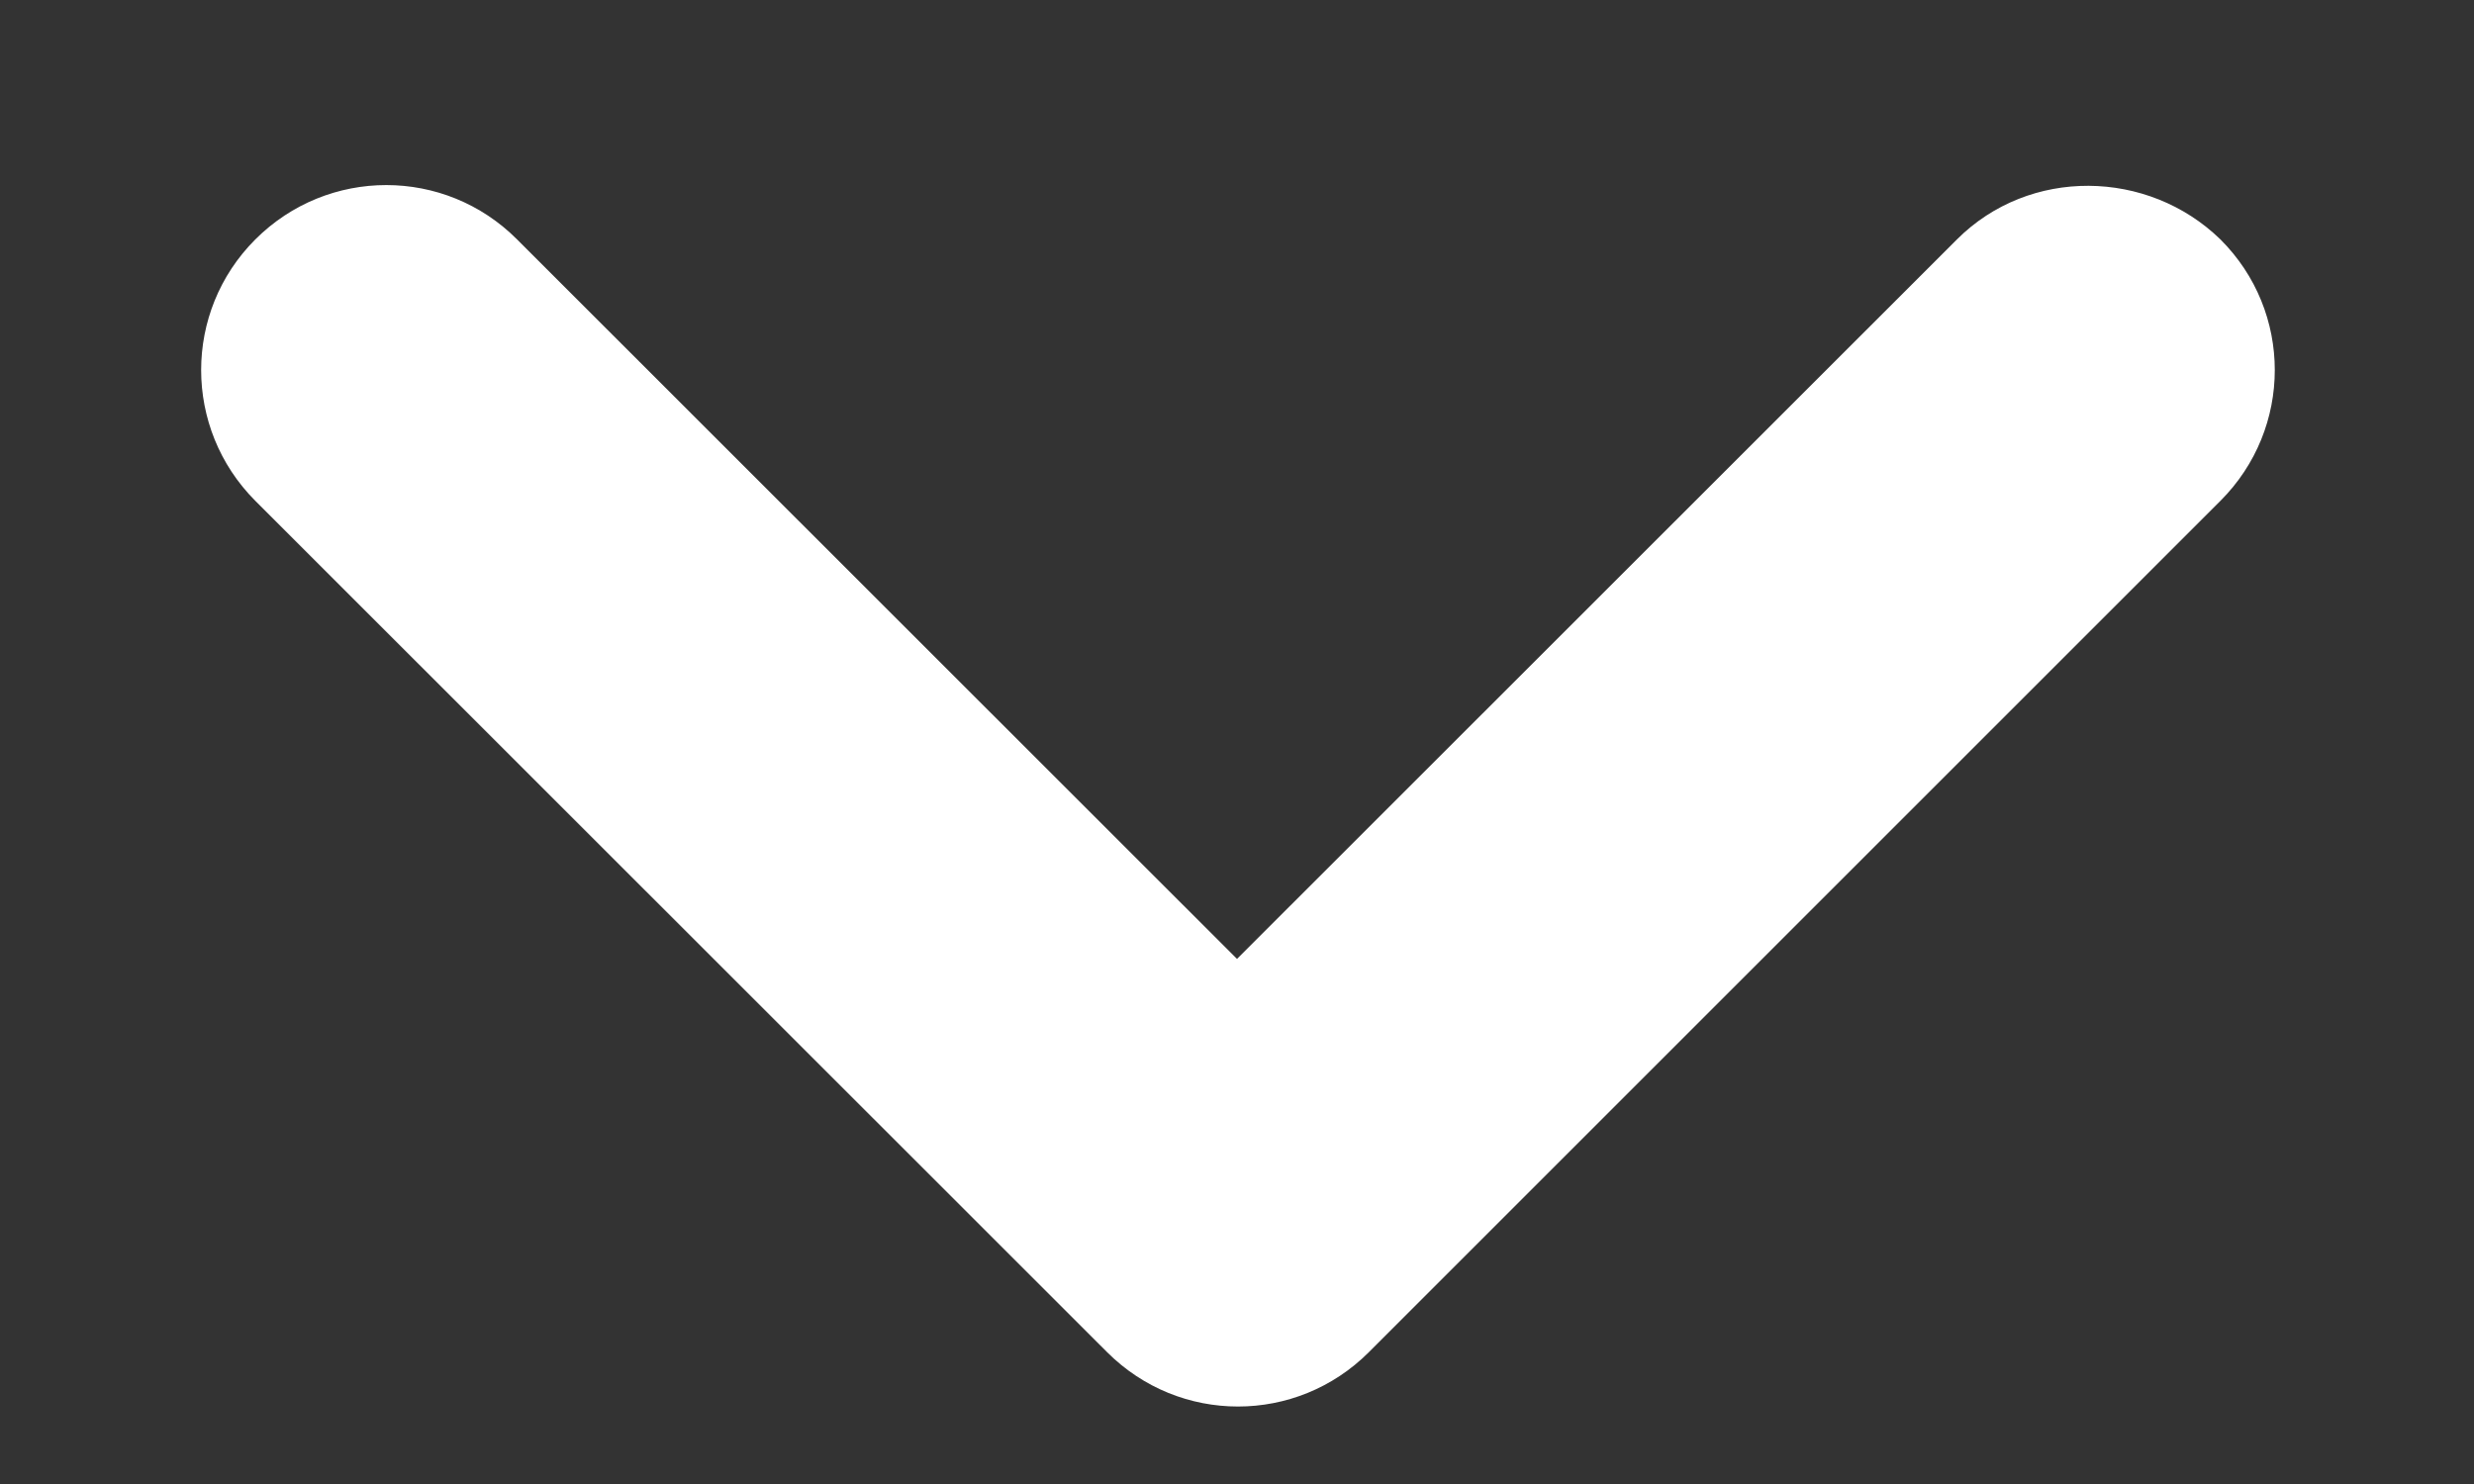 <?xml version="1.0" encoding="UTF-8"?>
<svg width="10px" height="6px" viewBox="0 0 10 6" version="1.1" xmlns="http://www.w3.org/2000/svg" xmlns:xlink="http://www.w3.org/1999/xlink">
    <rect x="0" y="0" width="10" height="6" fill="#333333" stroke="none"/>
    <title>Path</title>
    <g id="Page-4" stroke="none" stroke-width="1" fill="none" fill-rule="evenodd">
        <g id="v1001" transform="translate(-771, -44)" fill="#FFFFFF" fill-rule="nonzero">
            <g id="nav" transform="translate(450, 35)">
                <g id="useCases" transform="translate(231, 0)">
                    <g id="expand_more-black-18dp-(7)" transform="translate(86, 3)">
                        <path d="M11.91,6.968 L9,9.877 L6.09,6.968 C5.798,6.675 5.325,6.675 5.032,6.968 C4.74,7.26 4.74,7.732 5.032,8.025 L8.475,11.467 C8.768,11.76 9.24,11.76 9.533,11.467 L12.975,8.025 C13.268,7.732 13.268,7.26 12.975,6.968 C12.682,6.683 12.203,6.675 11.91,6.968 L11.91,6.968 Z"></path>
                    </g>
                </g>
            </g>
        </g>
    </g>
</svg>